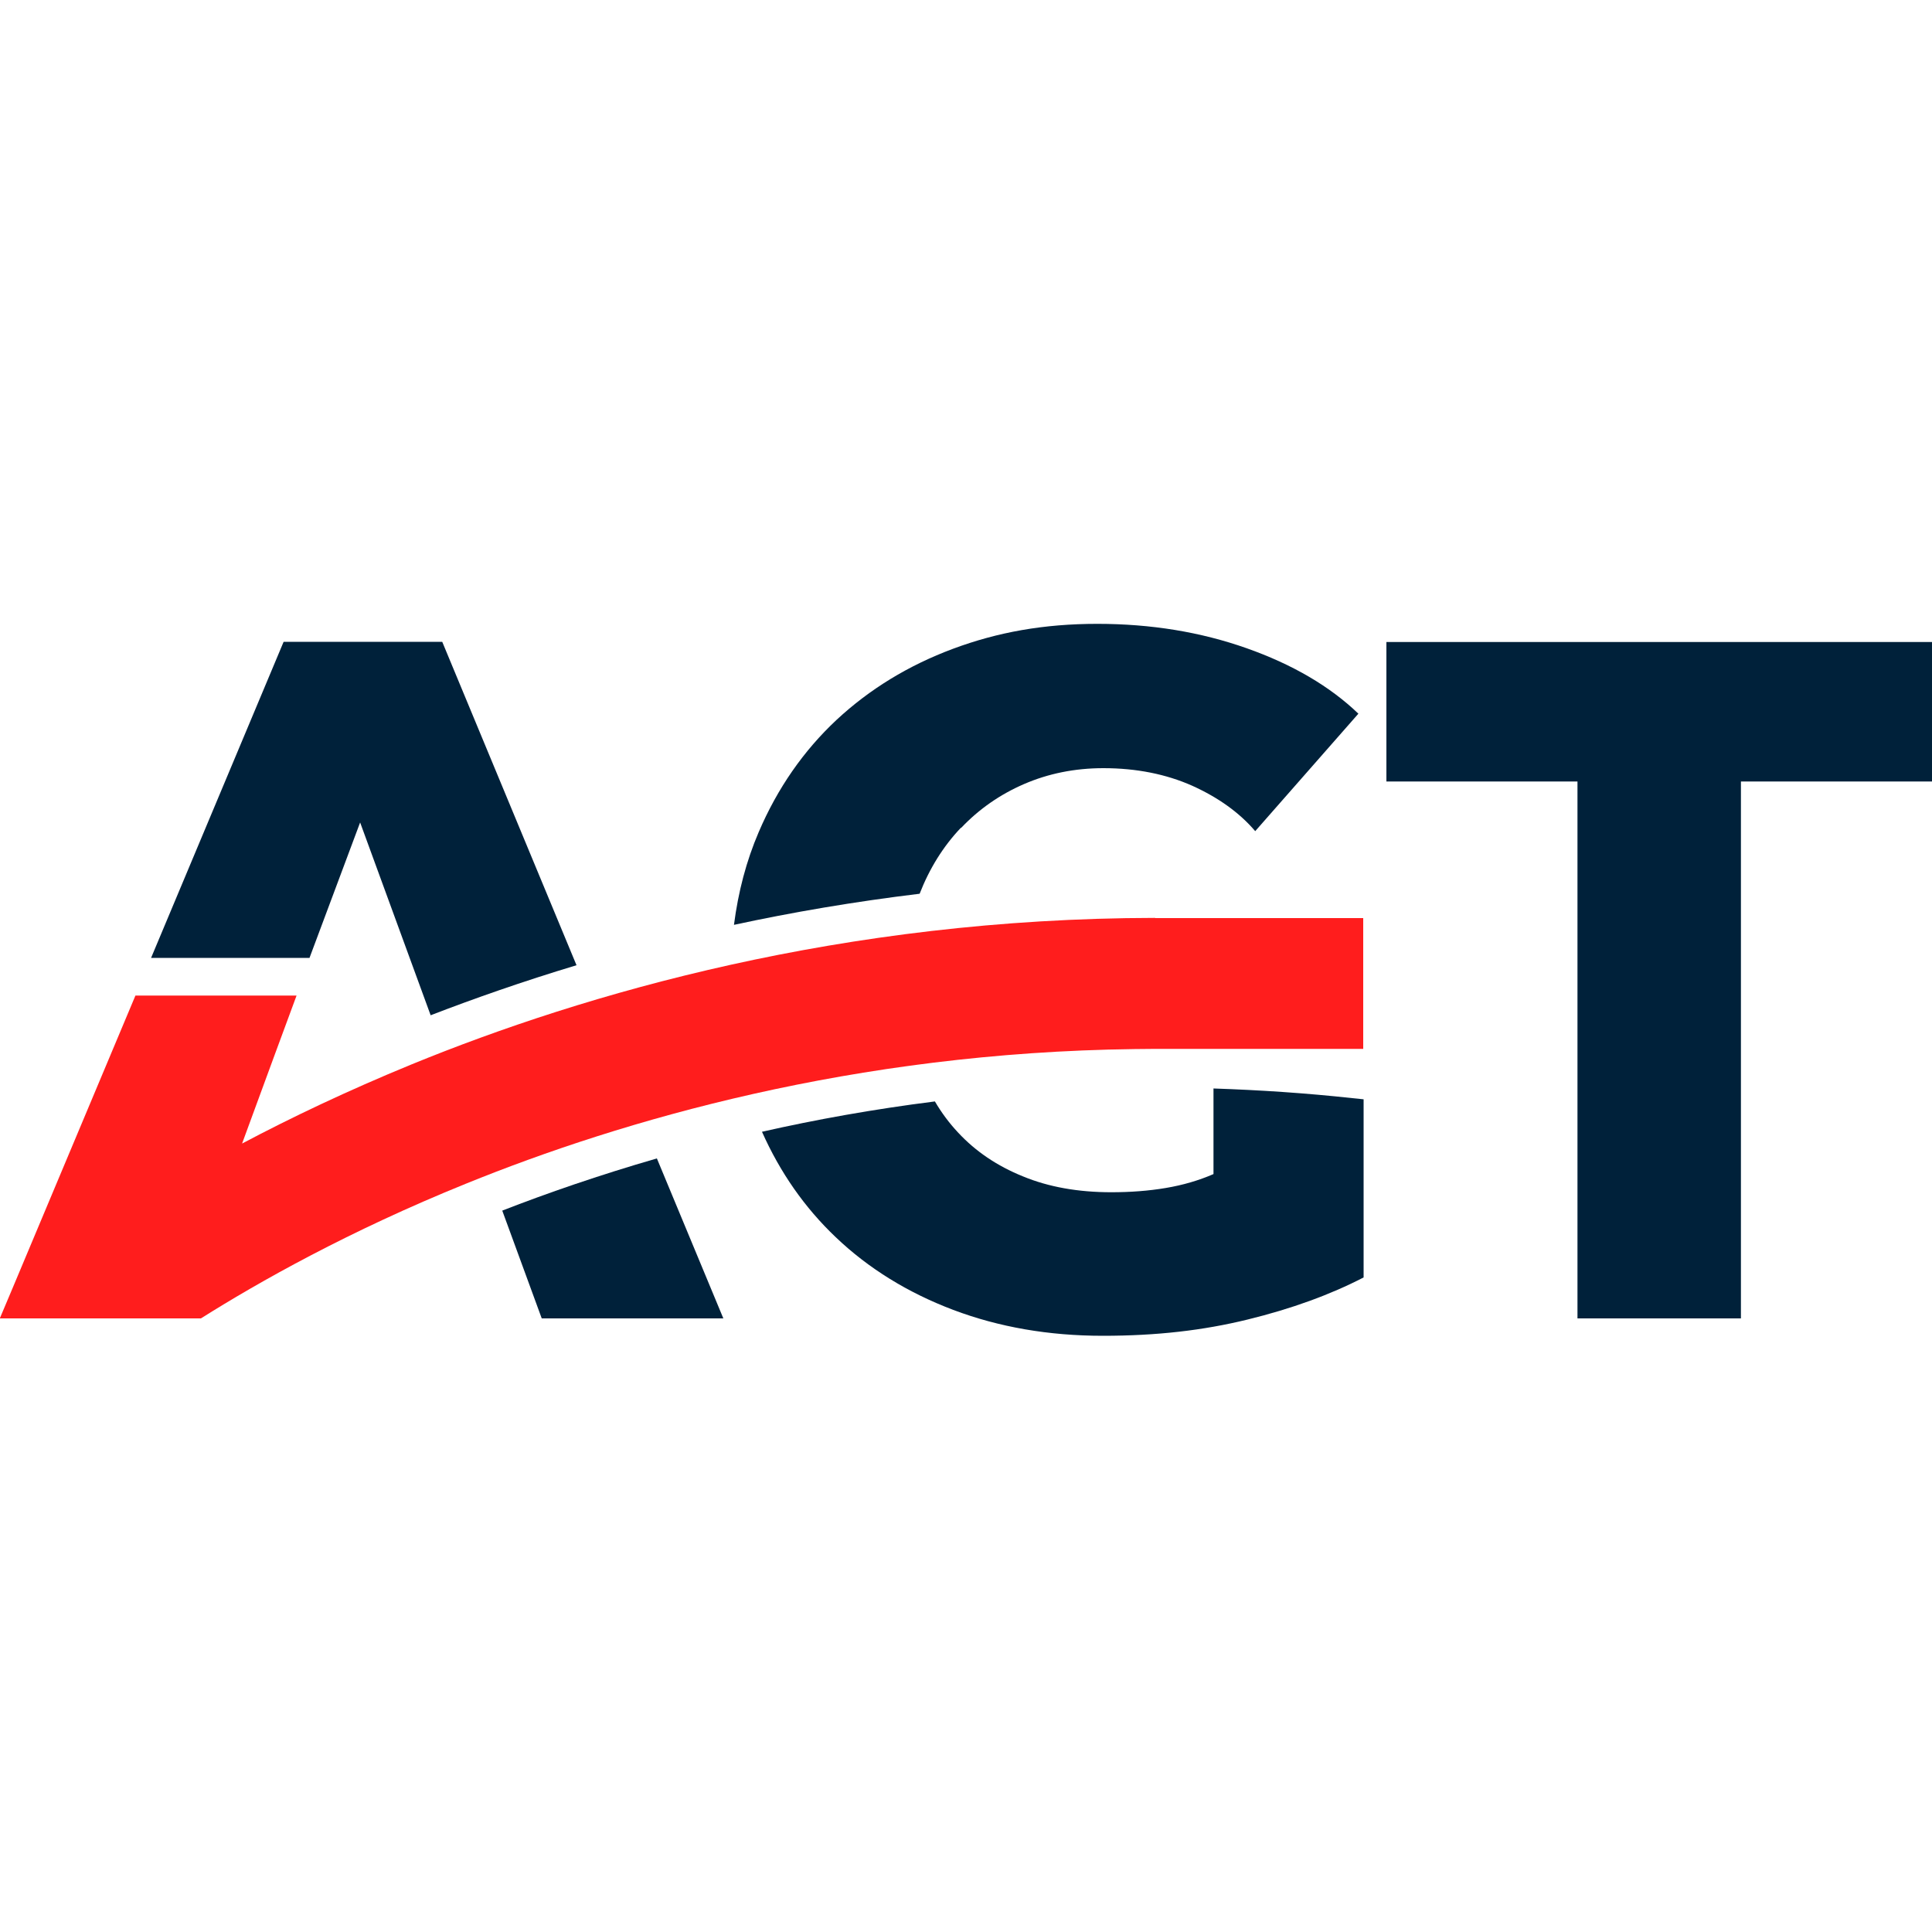<?xml version="1.0" encoding="UTF-8"?>
<svg id="katman_1" xmlns="http://www.w3.org/2000/svg" version="1.1" viewBox="0 0 100 100">
  <!-- Generator: Adobe Illustrator 29.0.1, SVG Export Plug-In . SVG Version: 2.1.0 Build 192)  -->
  <defs>
    <style>
      .st0 {
        fill: #00213a;
      }

      .st1 {
        fill: #ff1d1d;
      }
    </style>
  </defs>
  <path class="st0" d="M62.81,56.33v4.44c-.76.33-1.58.57-2.47.72-.89.15-1.83.22-2.82.22-1.71,0-3.24-.27-4.57-.82-1.34-.54-2.46-1.3-3.36-2.27-.46-.49-.86-1.03-1.2-1.61-3.17.4-6.17.94-8.95,1.57.94,2.11,2.21,3.93,3.82,5.46,1.7,1.62,3.73,2.87,6.08,3.76,2.36.89,4.94,1.34,7.74,1.34s5.2-.28,7.49-.84c2.29-.56,4.29-1.29,6.01-2.18v-9.22l-.58-.06c-2.38-.26-4.78-.42-7.18-.5Z"/>
  <path class="st0" d="M49.75,42.85c.92-.97,2.01-1.73,3.26-2.27,1.25-.54,2.62-.82,4.1-.82,1.71,0,3.25.31,4.6.91,1.35.61,2.44,1.39,3.26,2.35l5.34-6.08c-1.48-1.42-3.41-2.55-5.79-3.39s-4.95-1.26-7.72-1.26-5.16.43-7.47,1.29c-2.31.86-4.32,2.09-6.03,3.68-1.71,1.6-3.06,3.54-4.03,5.81-.64,1.49-1.06,3.09-1.28,4.8,3.01-.65,6.22-1.2,9.61-1.61.51-1.31,1.22-2.45,2.13-3.41Z"/>
  <path class="st0" d="M26,62.67l2.04,5.57h9.4l-3.44-8.28c-3.01.87-5.69,1.8-8,2.7Z"/>
  <polygon class="st0" points="71.76 33.23 71.76 40.45 81.65 40.45 81.65 68.24 90.11 68.24 90.11 40.45 100 40.45 100 33.23 71.76 33.23"/>
  <path class="st1" d="M59.79,47.51c-16.2.02-29.54,3.92-38.48,7.58-3.34,1.37-6.27,2.77-8.78,4.1l1.69-4.6h0l1.13-3.06H7.01l-4.93,11.74-1.44,3.43-.65,1.54h10.41c3-1.89,7.66-4.52,13.71-6.97,8.1-3.29,20.08-6.79,34.61-6.97h0s1.06-.01,1.06-.01h10.78v-6.77h-10.78Z"/>
  <path class="st0" d="M18.64,42.57l3.65,9.98c2.23-.86,4.76-1.75,7.55-2.59l-6.95-16.74h-8.21l-6.86,16.36h8.2l2.62-7.01Z"/>
  <path class="st0" d="M24.6,30.87"/>
  <path class="st1" d="M8.92,68.24"/>
</svg>